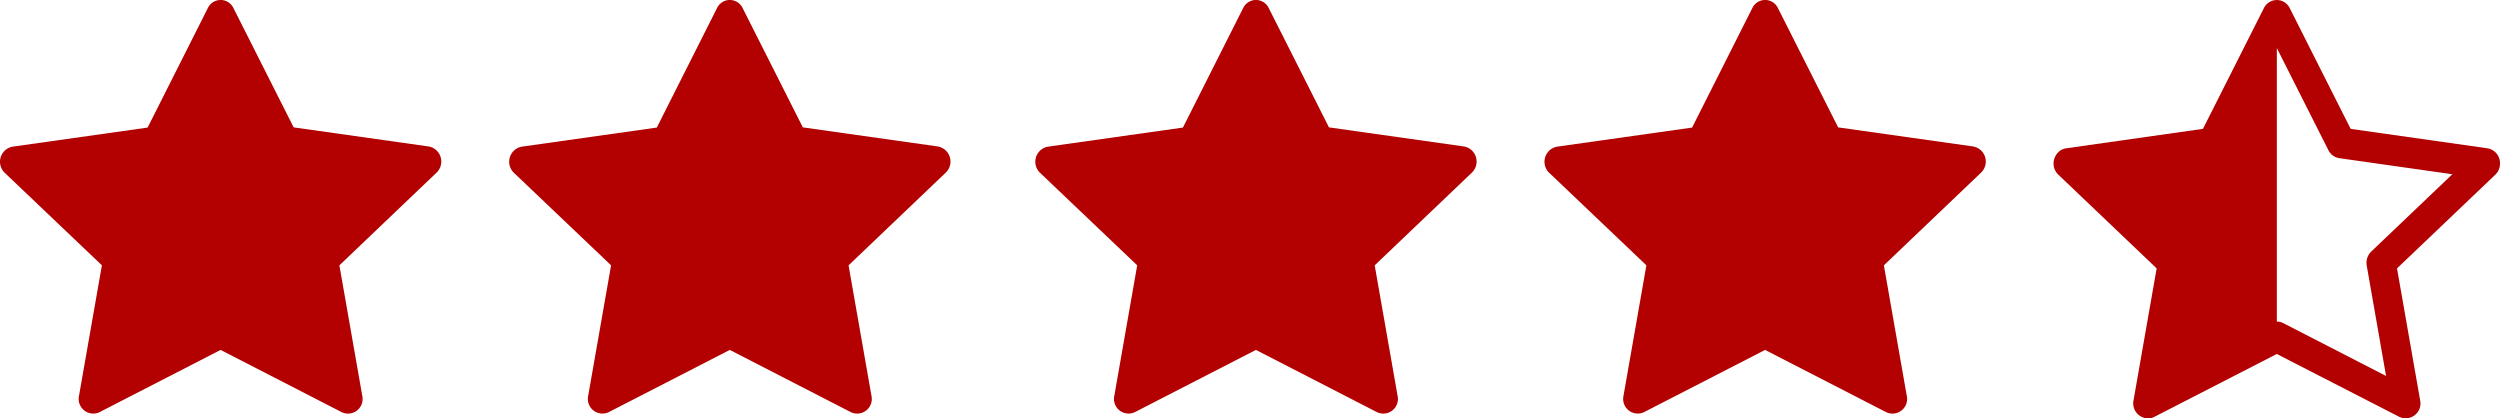 <svg xmlns="http://www.w3.org/2000/svg" width="91.637" height="15.339" viewBox="0 0 91.637 15.339">
  <g id="Group_2029" data-name="Group 2029" transform="translate(-591.182 -1769.661)">
    <g id="Group_101" data-name="Group 101" transform="translate(-22.818 -237.339)">
      <g id="Group_102" data-name="Group 102" transform="translate(0 -1)">
        <path id="Path_135" data-name="Path 135" d="M3.653,16.231a.536.536,0,0,1-.754-.6l.839-4.782L.176,7.458A.562.562,0,0,1,.463,6.5l4.951-.7L7.622,1.419a.519.519,0,0,1,.937,0l2.208,4.374,4.951.7a.562.562,0,0,1,.286.96L12.443,10.85l.839,4.782a.536.536,0,0,1-.754.6L8.089,13.95,3.652,16.231Z" transform="translate(613.997 2006.876)" fill="#B30000"/>
        <path id="Path_135-2" data-name="Path 135" d="M3.653,16.231a.536.536,0,0,1-.754-.6l.839-4.782L.176,7.458A.562.562,0,0,1,.463,6.5l4.951-.7L7.622,1.419a.519.519,0,0,1,.937,0l2.208,4.374,4.951.7a.562.562,0,0,1,.286.96L12.443,10.85l.839,4.782a.536.536,0,0,1-.754.6L8.089,13.95,3.652,16.231Z" transform="translate(651.946 2006.876)" fill="#B30000"/>
        <path id="Path_135-3" data-name="Path 135" d="M3.653,16.231a.536.536,0,0,1-.754-.6l.839-4.782L.176,7.458A.562.562,0,0,1,.463,6.5l4.951-.7L7.622,1.419a.519.519,0,0,1,.937,0l2.208,4.374,4.951.7a.562.562,0,0,1,.286.96L12.443,10.85l.839,4.782a.536.536,0,0,1-.754.6L8.089,13.95,3.652,16.231Z" transform="translate(632.661 2006.876)" fill="#B30000"/>
        <path id="Path_135-4" data-name="Path 135" d="M3.653,16.231a.536.536,0,0,1-.754-.6l.839-4.782L.176,7.458A.562.562,0,0,1,.463,6.5l4.951-.7L7.622,1.419a.519.519,0,0,1,.937,0l2.208,4.374,4.951.7a.562.562,0,0,1,.286.96L12.443,10.85l.839,4.782a.536.536,0,0,1-.754.6L8.089,13.95,3.652,16.231Z" transform="translate(670.61 2006.876)" fill="#B30000"/>
        <path id="Path_136" data-name="Path 136" d="M5.477,5.848,7.71,1.424a.526.526,0,0,1,.948,0l2.233,4.425L15.9,6.56a.549.549,0,0,1,.464.516.563.563,0,0,1-.174.455l-3.6,3.432.848,4.837a.543.543,0,0,1-.763.605L8.183,14.1,3.695,16.405a.531.531,0,0,1-.149.051.551.551,0,0,1-.614-.657l.848-4.837L.179,7.531A.563.563,0,0,1,0,7.119.6.6,0,0,1,.09,6.81a.524.524,0,0,1,.379-.25Zm2.706,7.064a.5.5,0,0,1,.237.057l3.769,1.937-.709-4.046a.577.577,0,0,1,.167-.516l2.971-2.832-4.143-.589a.537.537,0,0,1-.4-.294L8.185,2.887l0,0V12.911Z" transform="translate(689.272 2006.875)" fill="#B30000" fill-rule="evenodd"/>
      </g>
    </g>
  </g>
</svg>
